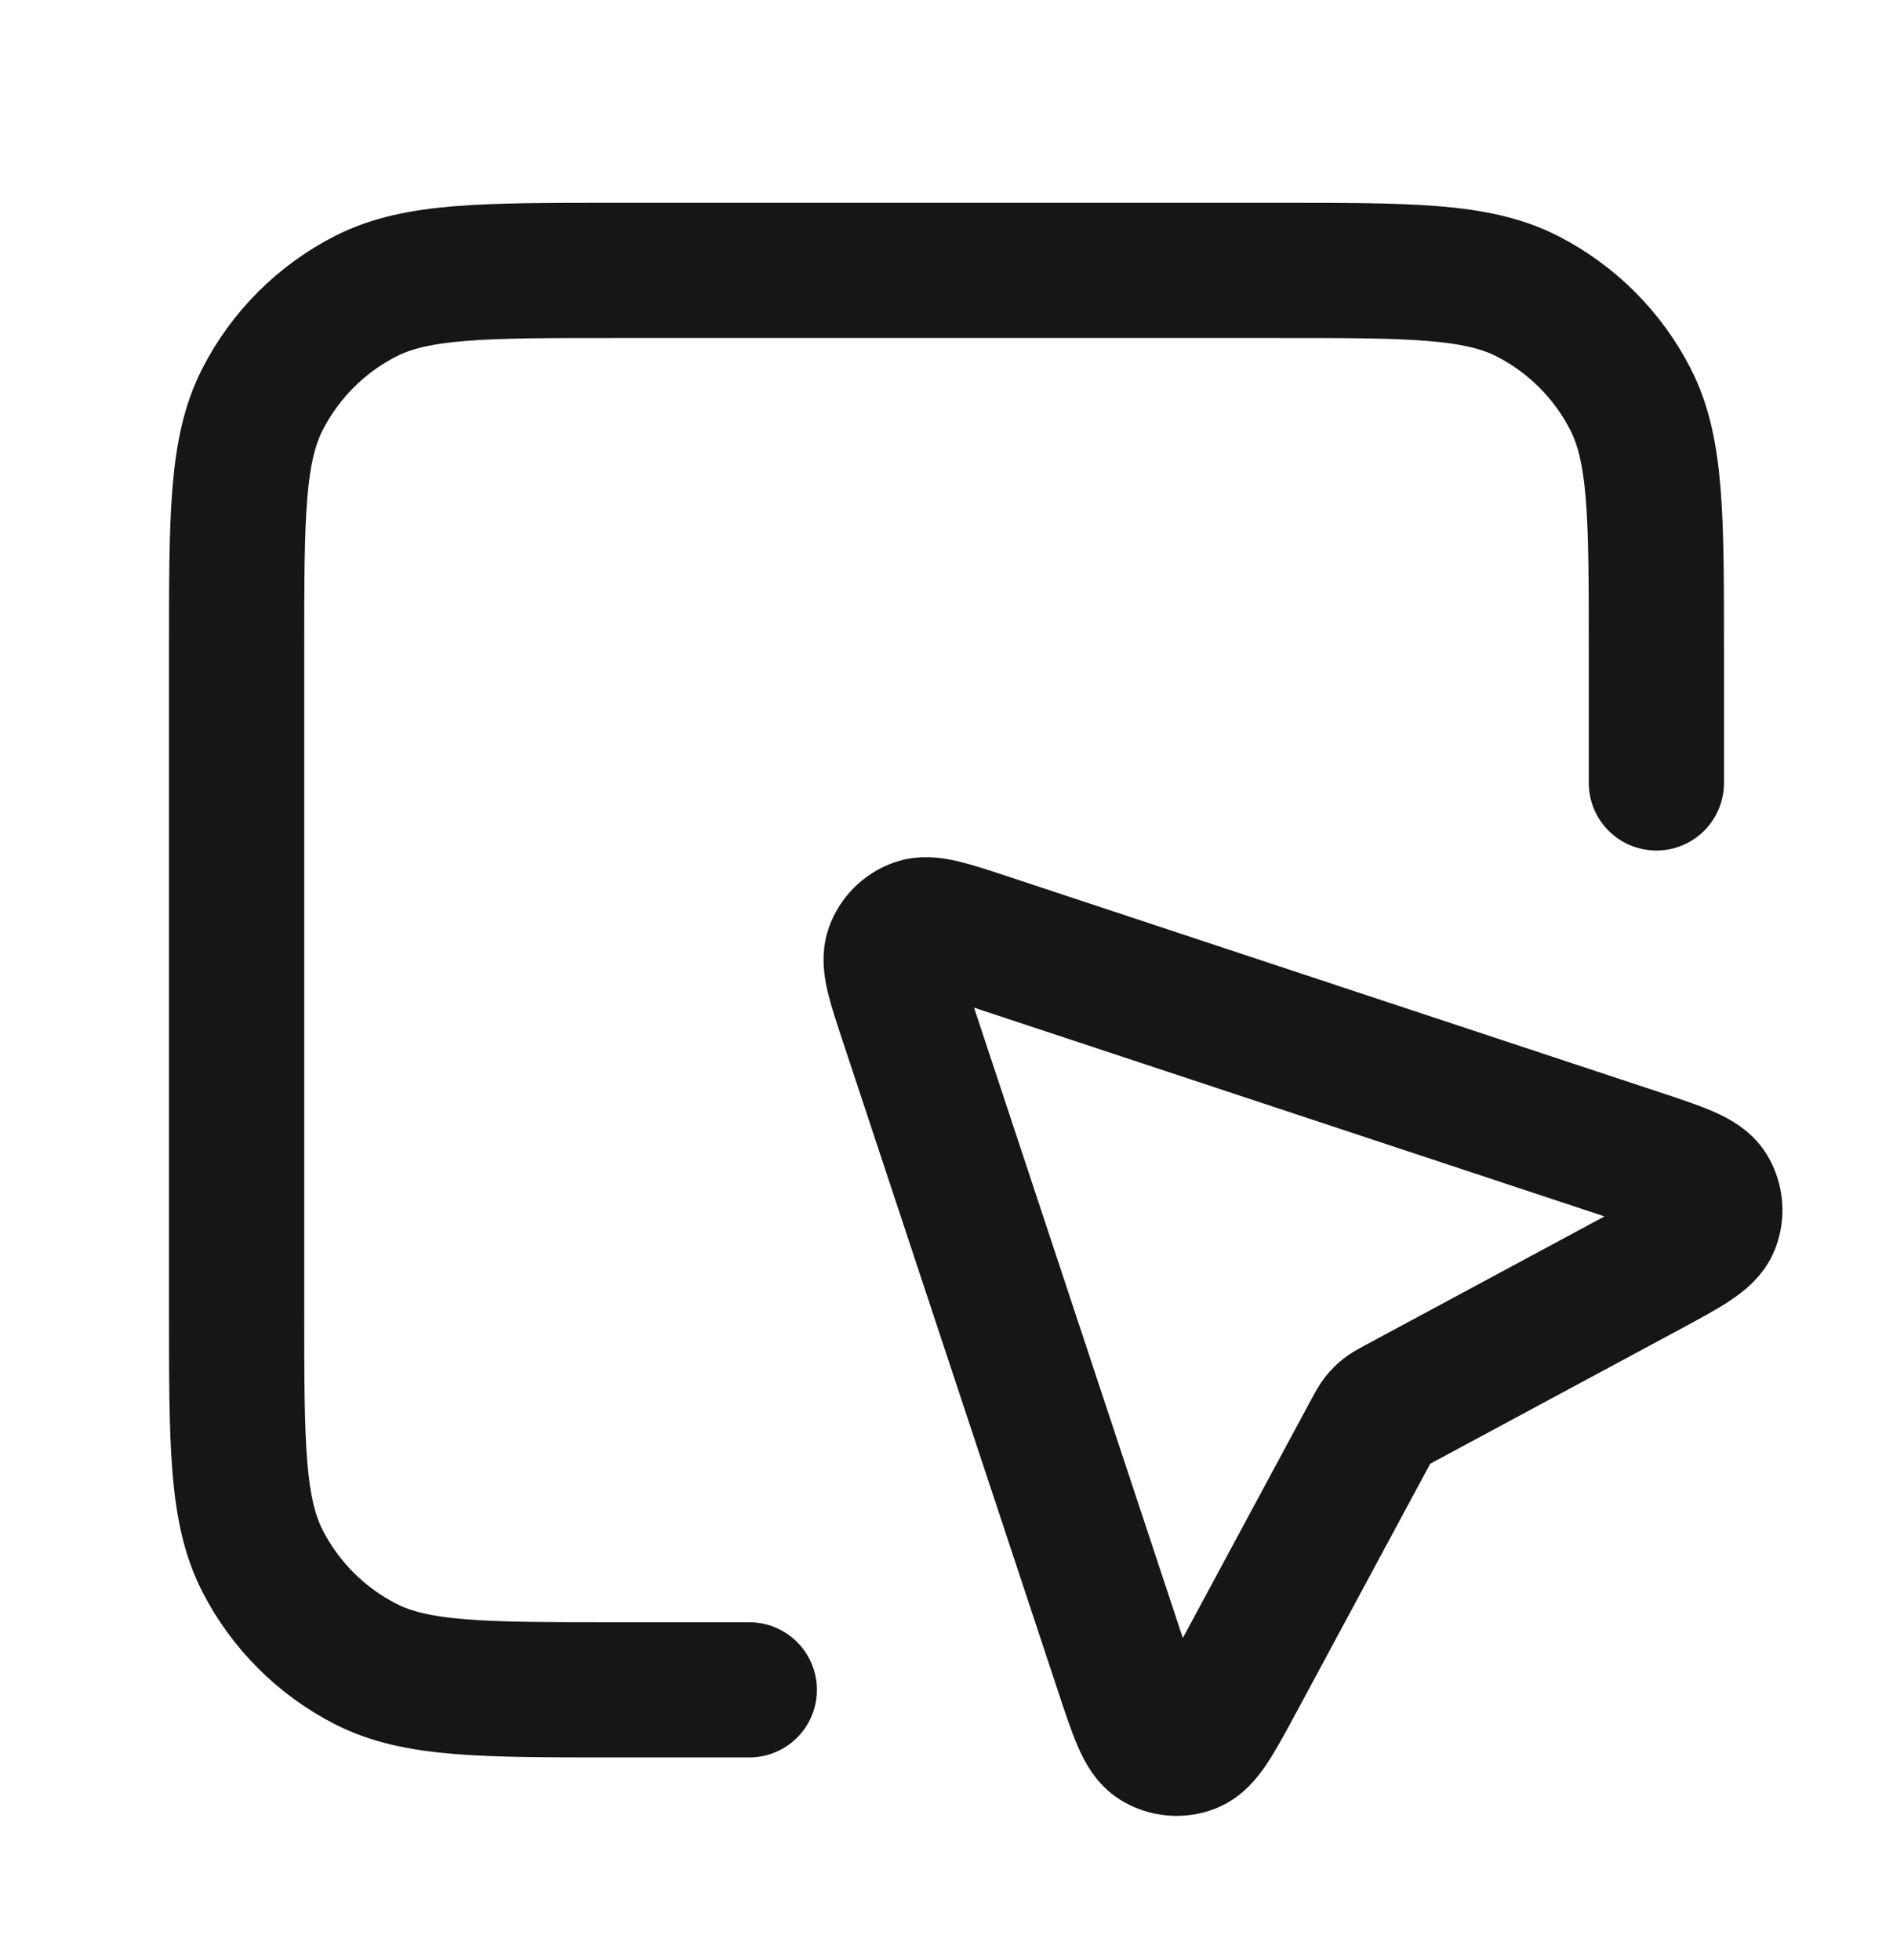 <svg width="28" height="29" viewBox="0 0 28 29" fill="none" xmlns="http://www.w3.org/2000/svg">
<path d="M24.5 11.583V9.6C24.5 7.64 24.5 6.66 24.119 5.911C23.783 5.252 23.247 4.717 22.589 4.381C21.84 4 20.86 4 18.9 4H9.1C7.14 4 6.16 4 5.411 4.381C4.752 4.717 4.217 5.252 3.881 5.911C3.5 6.66 3.5 7.64 3.5 9.6V19.4C3.5 21.36 3.5 22.34 3.881 23.089C4.217 23.747 4.752 24.283 5.411 24.619C6.16 25 7.14 25 9.1 25H11.083M20.284 21.163L18.303 24.843C17.979 25.444 17.817 25.745 17.619 25.823C17.448 25.892 17.255 25.875 17.098 25.778C16.917 25.666 16.809 25.342 16.595 24.694L13.417 15.097C13.229 14.529 13.135 14.245 13.203 14.056C13.261 13.891 13.391 13.761 13.556 13.703C13.745 13.635 14.029 13.729 14.597 13.917L24.194 17.095C24.842 17.309 25.166 17.417 25.278 17.598C25.375 17.755 25.392 17.948 25.323 18.119C25.245 18.317 24.944 18.479 24.343 18.803L20.663 20.784C20.572 20.833 20.526 20.858 20.486 20.89C20.45 20.918 20.418 20.95 20.39 20.986C20.358 21.026 20.333 21.072 20.284 21.163Z" stroke="#161616" stroke-width="2" stroke-linecap="round" stroke-linejoin="round"/>
</svg>
